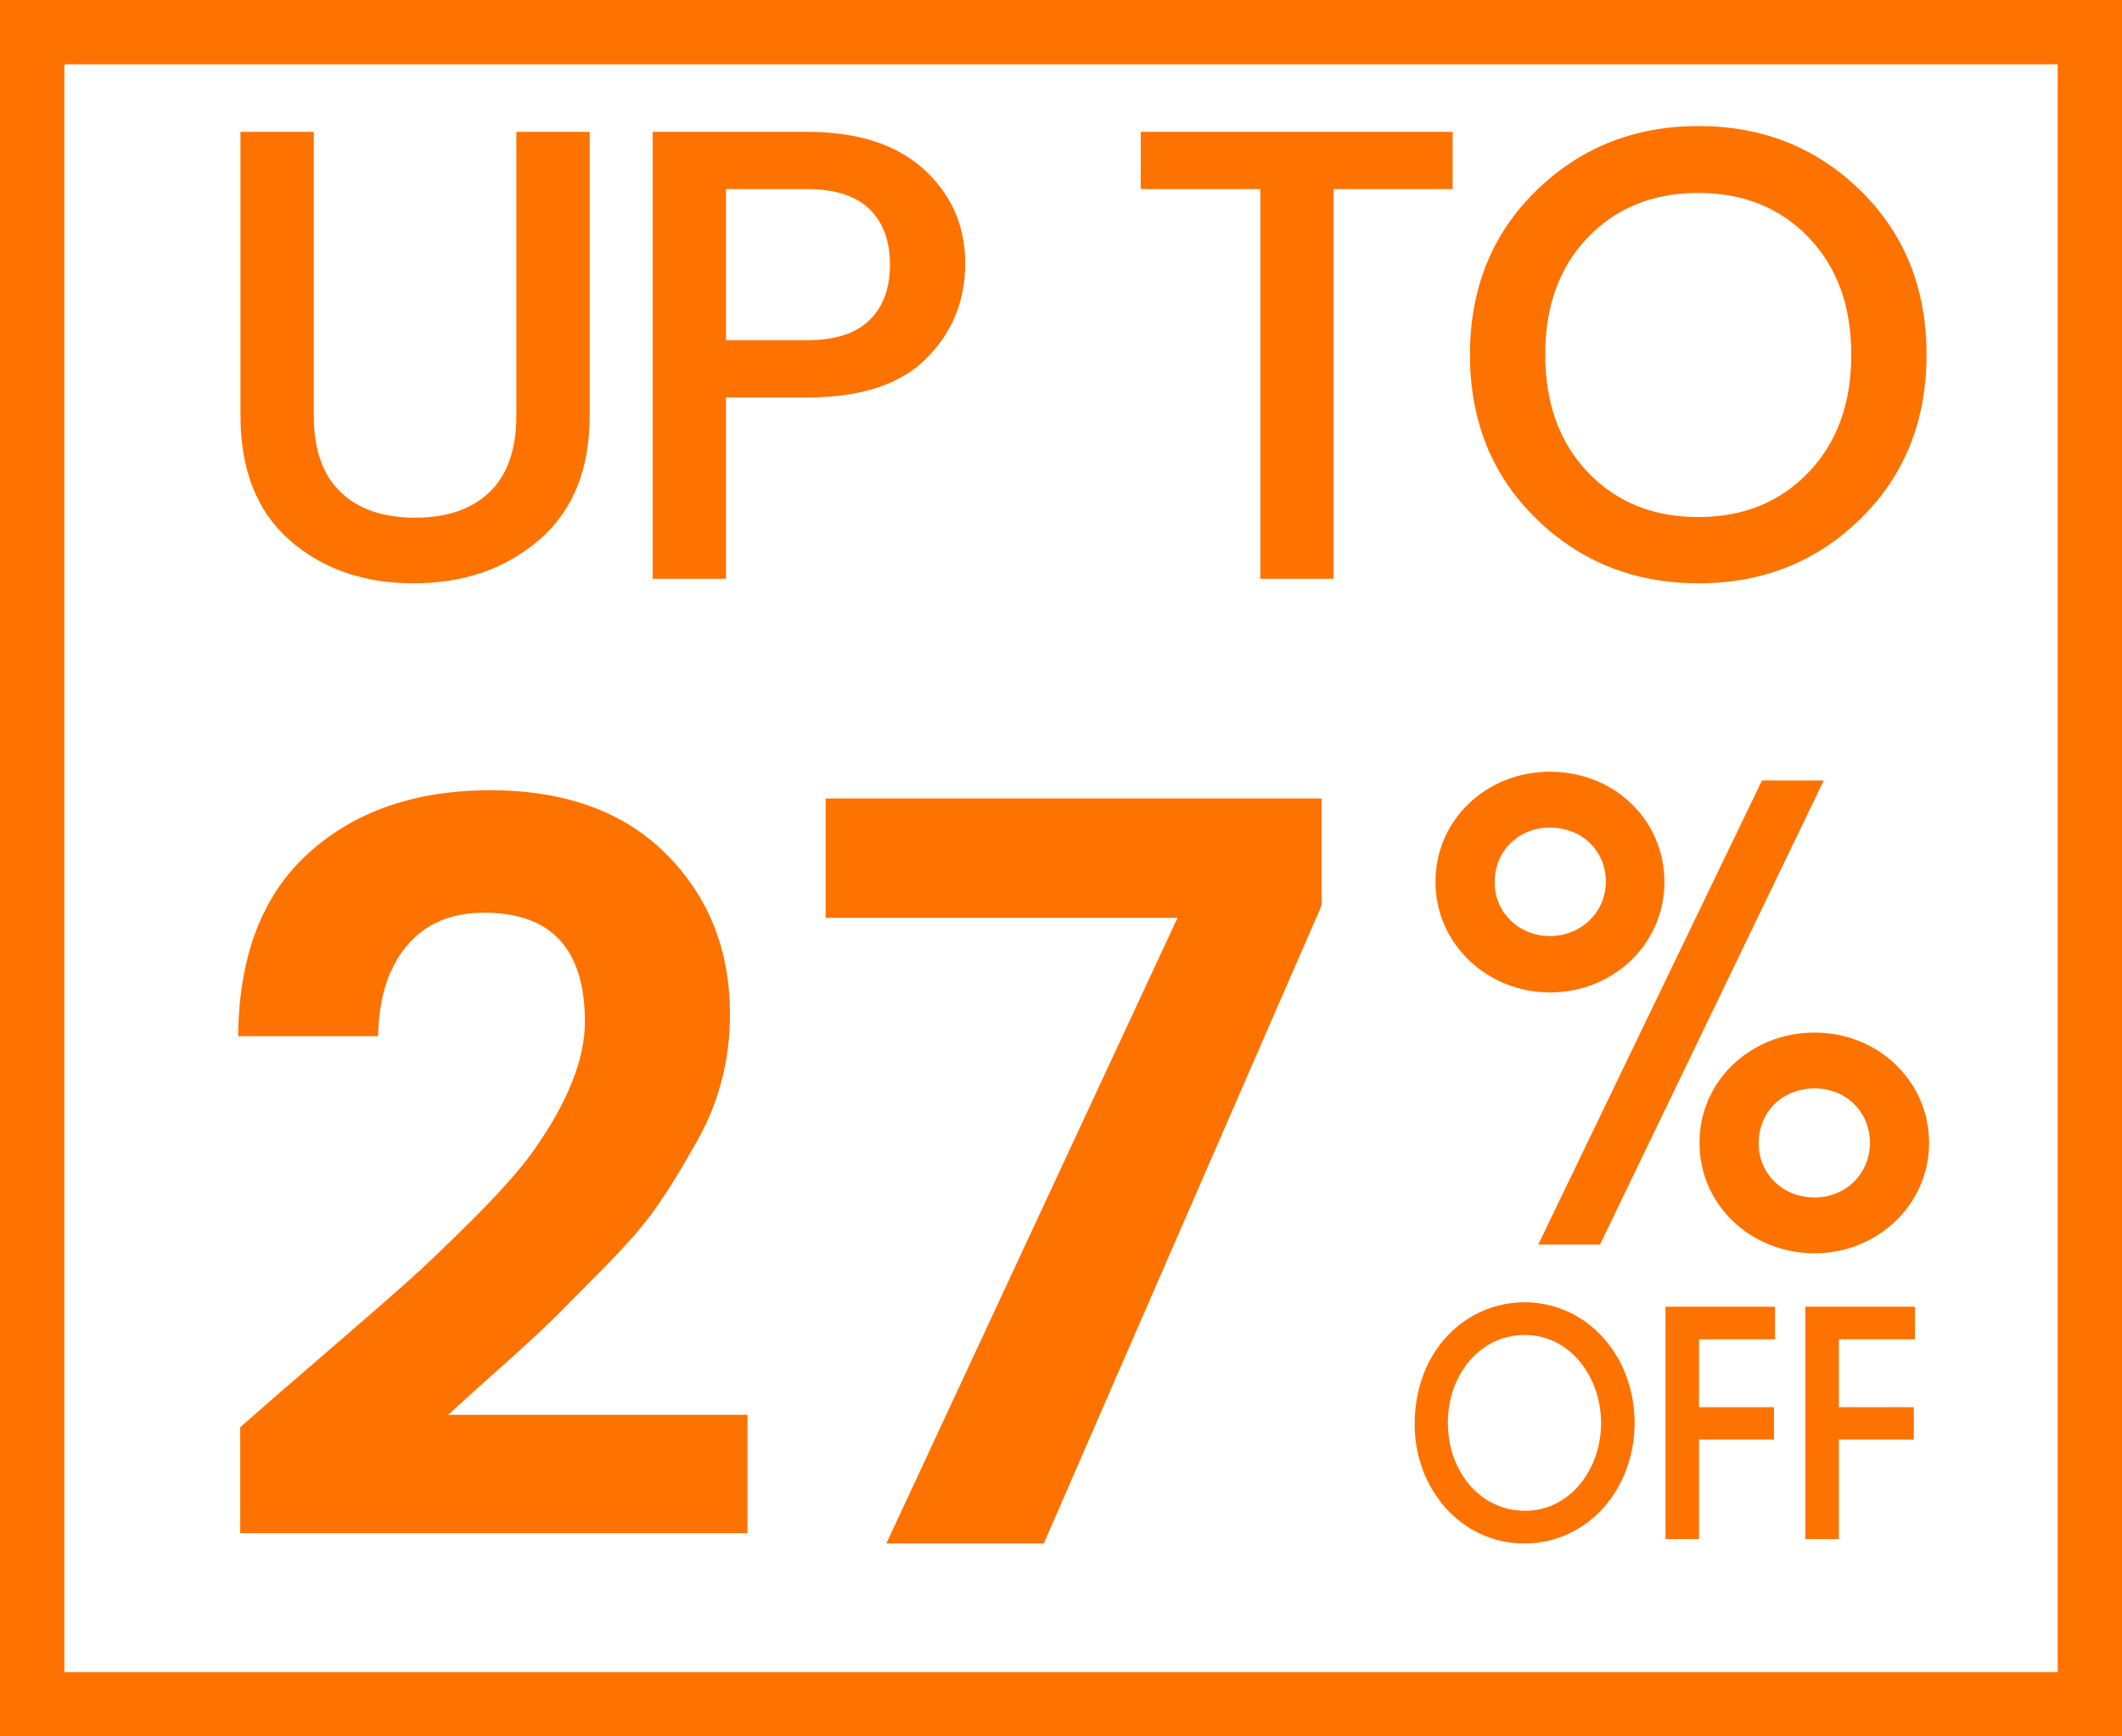 <svg xmlns="http://www.w3.org/2000/svg" xmlns:xlink="http://www.w3.org/1999/xlink" fill="none" version="1.1" width="33" height="27" viewBox="0 0 33 27"><g><g><path d="M0,0L33,0L33,27L0,27L0,0ZM1,1L1,26L32,26L32,1L1,1Z" fill-rule="evenodd" fill="#FE7200" fill-opacity="1"/></g><g><path d="M3.74,6.46L3.74,2.05L4.88,2.05L4.88,6.46Q4.88,7.25,5.295,7.65Q5.71,8.05,6.455,8.05Q7.2,8.05,7.615,7.65Q8.03,7.25,8.03,6.46L8.03,2.05L9.17,2.05L9.17,6.46Q9.17,7.72,8.385,8.395Q7.6,9.07,6.435,9.07Q5.27,9.07,4.505,8.4Q3.74,7.73,3.74,6.46ZM12.55,2.05Q13.73,2.05,14.37,2.635Q15.01,3.22,15.01,4.095Q15.01,4.97,14.405,5.575Q13.8,6.18,12.55,6.18L11.29,6.18L11.29,9L10.15,9L10.15,2.05L12.55,2.05ZM11.29,5.29L12.55,5.29Q13.2,5.29,13.52,4.98Q13.84,4.67,13.84,4.115Q13.84,3.56,13.52,3.25Q13.2,2.94,12.55,2.94L11.29,2.94L11.29,5.29ZM17.74,2.94L17.74,2.05L22.59,2.05L22.59,2.94L20.74,2.94L20.74,9L19.6,9L19.6,2.94L17.74,2.94ZM26.41,8.04Q27.46,8.04,28.125,7.345Q28.79,6.65,28.79,5.515Q28.79,4.38,28.125,3.69Q27.46,3,26.41,3Q25.36,3,24.695,3.69Q24.03,4.38,24.03,5.515Q24.03,6.65,24.695,7.345Q25.36,8.04,26.41,8.04ZM26.415,9.07Q24.92,9.07,23.89,8.065Q22.86,7.06,22.86,5.515Q22.86,3.97,23.89,2.965Q24.92,1.96,26.415,1.96Q27.91,1.96,28.935,2.965Q29.96,3.97,29.96,5.515Q29.96,7.06,28.935,8.065Q27.91,9.07,26.415,9.07Z" fill="#FE7200" fill-opacity="1"/></g><g><g><path d="M22.324,13.716C22.324,14.671,23.123,15.432,24.104,15.432C25.095,15.432,25.884,14.671,25.884,13.716C25.884,12.751,25.105,12,24.104,12C23.113,12,22.324,12.751,22.324,13.706L22.324,13.716ZM23.244,13.716C23.244,13.229,23.618,12.868,24.104,12.868C24.599,12.868,24.973,13.229,24.973,13.706C24.973,14.194,24.579,14.555,24.104,14.555C23.618,14.555,23.244,14.184,23.244,13.726L23.244,13.716ZM26.43,17.772C26.43,18.747,27.239,19.488,28.22,19.488C29.191,19.488,30,18.737,30,17.772C30,16.816,29.211,16.056,28.22,16.056C27.219,16.056,26.43,16.816,26.43,17.762L26.43,17.772ZM27.35,17.772C27.35,17.294,27.714,16.924,28.22,16.924C28.705,16.924,29.08,17.285,29.08,17.772C29.08,18.25,28.705,18.62,28.22,18.62C27.724,18.62,27.35,18.25,27.35,17.782L27.35,17.772ZM28.362,12.136L27.401,12.136L23.922,19.352L24.882,19.352L28.362,12.136Z" fill="#FE7200" fill-opacity="1"/></g><g><path d="M22,22.149C22,23.146,22.719,24,23.703,24C24.683,24,25.42,23.165,25.42,22.125C25.42,21.085,24.683,20.25,23.708,20.25C22.79,20.25,22,21.007,22,22.145L22,22.149ZM22.516,22.12C22.516,21.393,23.002,20.758,23.712,20.758C24.427,20.758,24.899,21.422,24.899,22.13C24.899,22.833,24.427,23.492,23.716,23.492C23.019,23.492,22.516,22.877,22.516,22.125L22.516,22.12ZM25.901,23.932L26.422,23.932L26.422,22.384L27.587,22.384L27.587,21.881L26.422,21.881L26.422,20.826L27.604,20.826L27.604,20.318L25.901,20.318L25.901,23.932ZM28.076,23.932L28.597,23.932L28.597,22.384L29.762,22.384L29.762,21.881L28.597,21.881L28.597,20.826L29.78,20.826L29.78,20.318L28.076,20.318L28.076,23.932Z" fill="#FE7200" fill-opacity="1"/></g></g><g><path d="M3.736,23.84L3.736,22.192Q4.152,21.824,5.016,21.08Q5.88,20.336,6.312,19.952Q6.744,19.568,7.376,18.936Q8.008,18.304,8.312,17.872Q9.096,16.752,9.096,15.888Q9.096,14.192,7.528,14.192Q6.76,14.192,6.328,14.704Q5.896,15.216,5.88,16.112L3.704,16.112Q3.72,14.24,4.8,13.264Q5.88,12.288,7.624,12.288Q9.368,12.288,10.36,13.28Q11.352,14.272,11.352,15.776Q11.352,16.896,10.776,17.856Q10.488,18.368,10.216,18.76Q9.944,19.152,9.44,19.664Q8.936,20.176,8.648,20.464Q8.36,20.752,7.776,21.272Q7.192,21.792,6.968,22L11.624,22L11.624,23.84L3.736,23.84ZM12.84,12.416L20.552,12.416L20.552,14.08L16.232,24L13.784,24L18.312,14.272L12.84,14.272L12.84,12.416Z" fill="#FE7200" fill-opacity="1"/></g></g></svg>